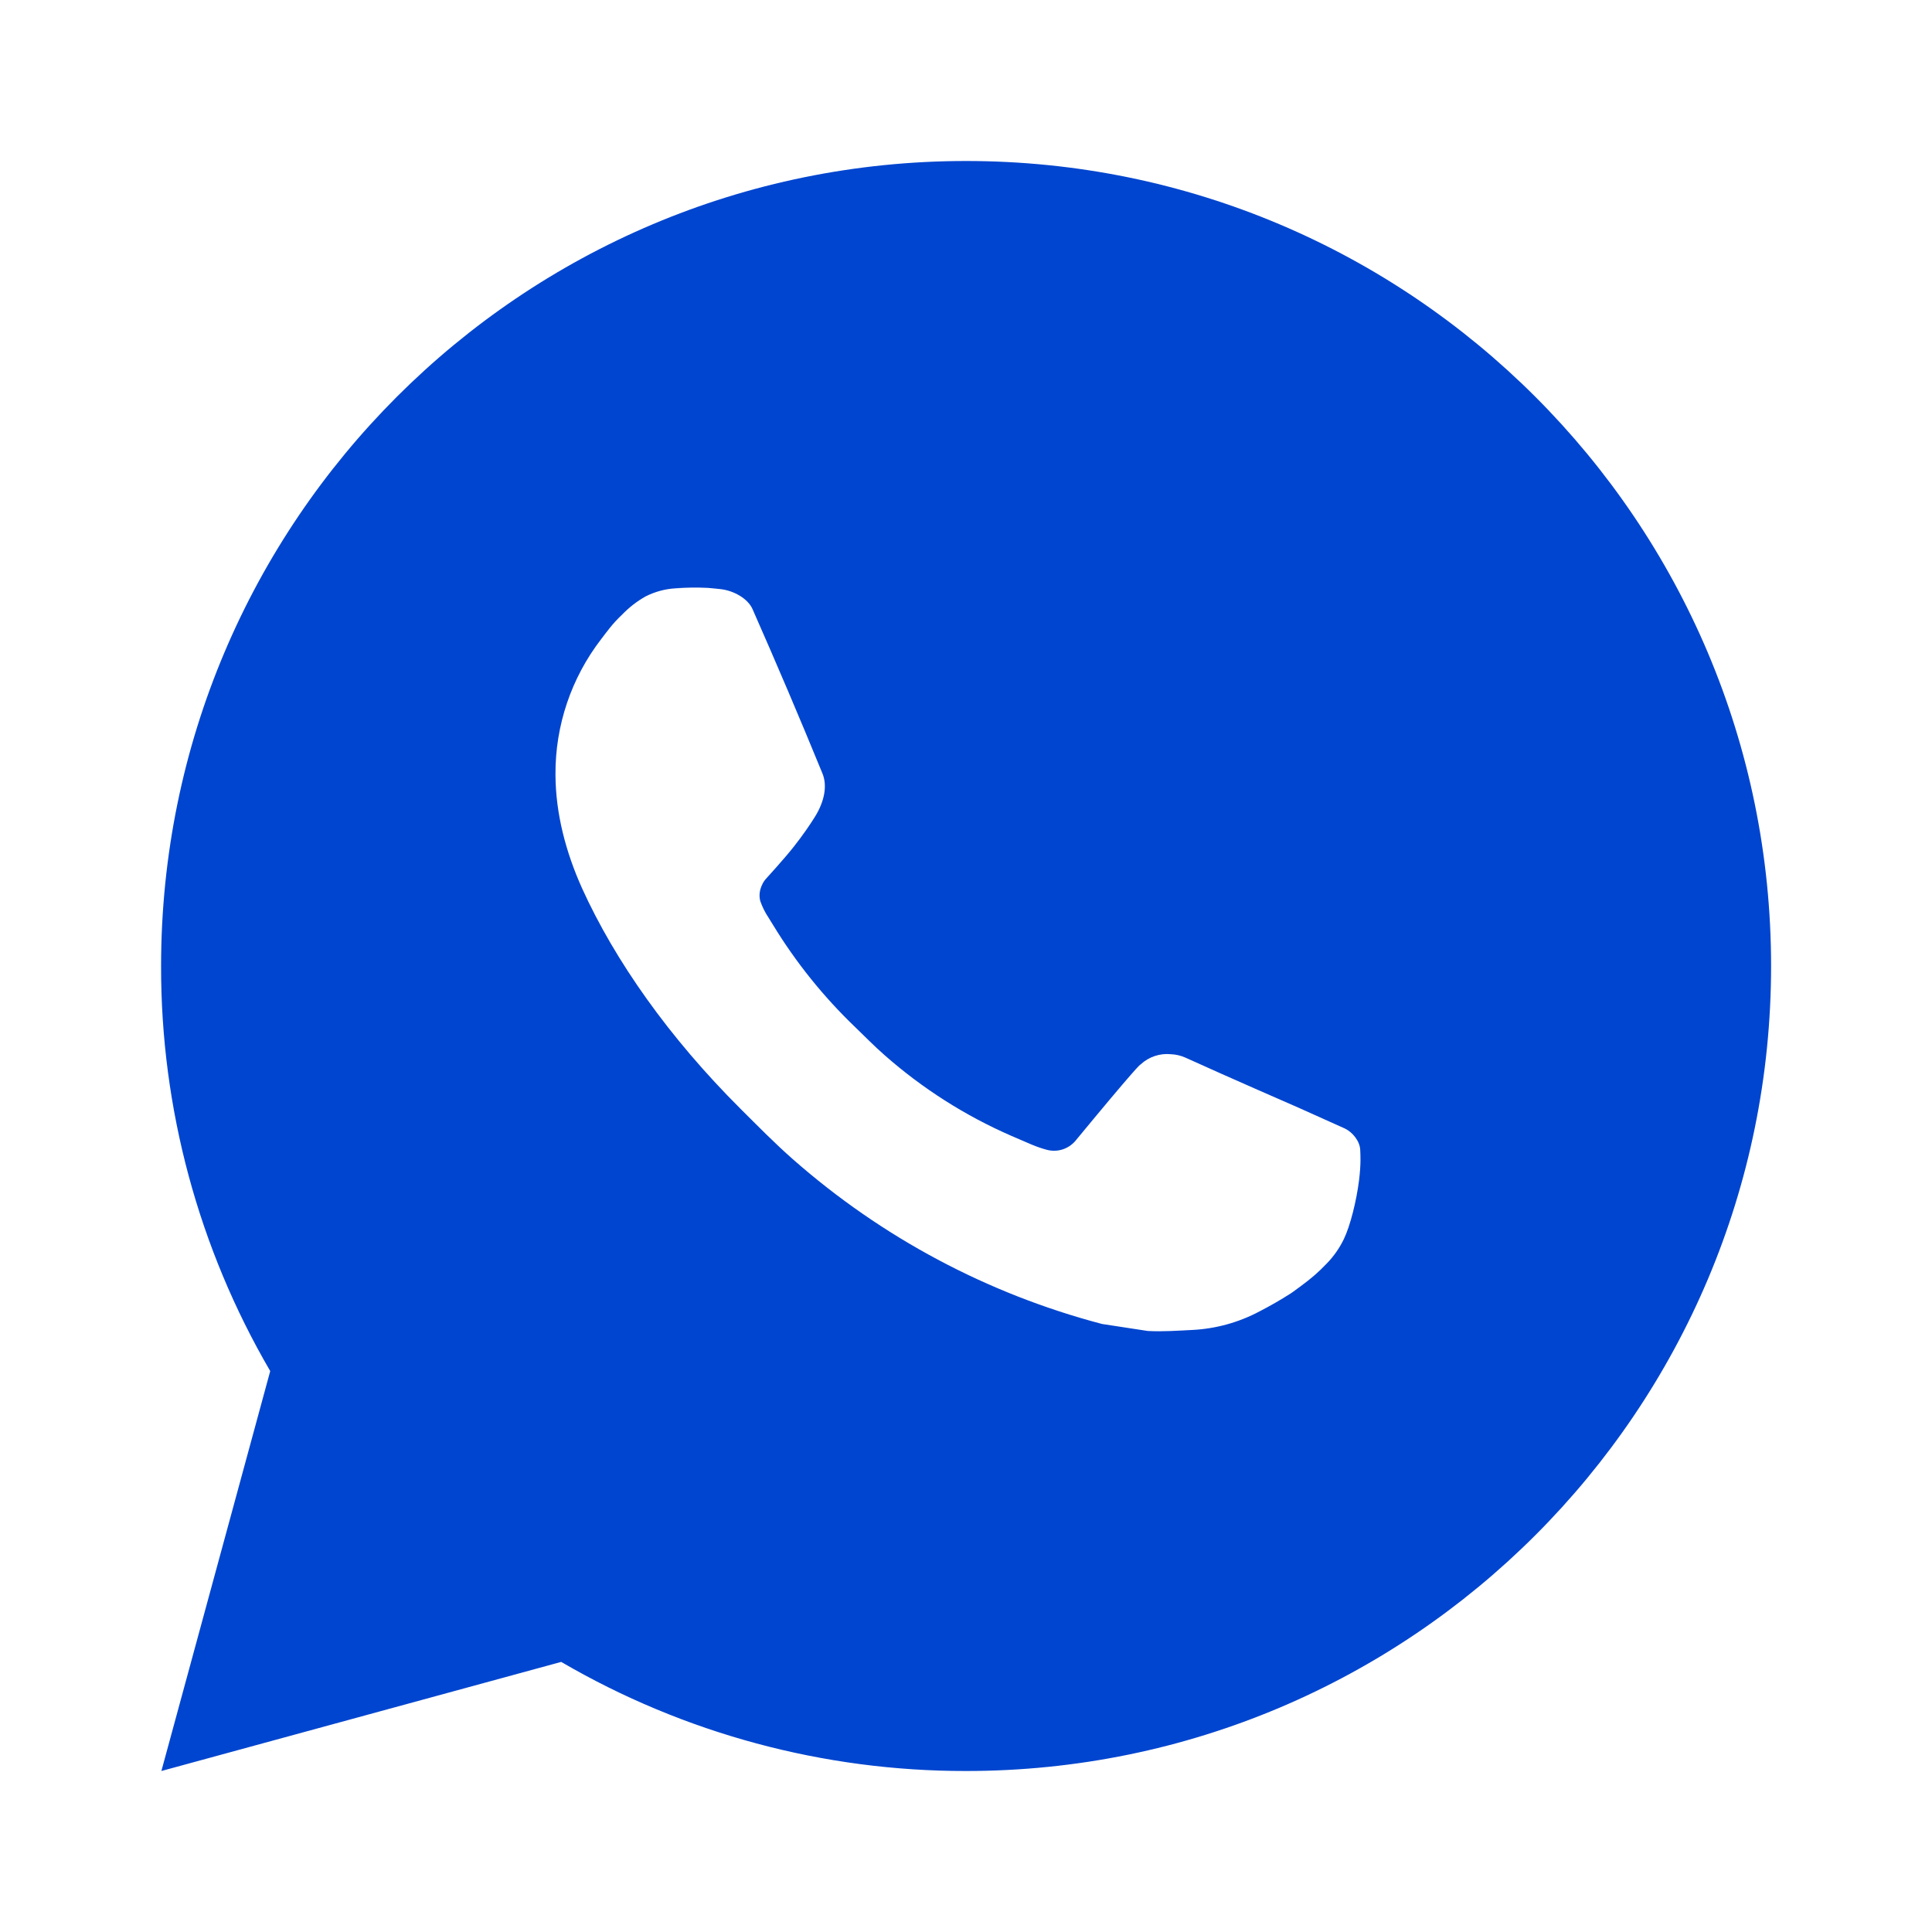 <?xml version="1.0" encoding="UTF-8"?> <svg xmlns="http://www.w3.org/2000/svg" width="45" height="45" viewBox="0 0 45 45" fill="none"><path d="M22.502 3.75C32.858 3.75 41.252 12.144 41.252 22.5C41.252 32.856 32.858 41.25 22.502 41.25C19.188 41.255 15.933 40.378 13.071 38.709L3.759 41.25L6.294 31.935C4.624 29.072 3.746 25.815 3.752 22.5C3.752 12.144 12.146 3.75 22.502 3.75ZM16.112 13.688L15.737 13.703C15.494 13.717 15.257 13.781 15.04 13.89C14.836 14.005 14.65 14.149 14.488 14.318C14.263 14.529 14.136 14.713 13.999 14.891C13.305 15.793 12.932 16.9 12.938 18.038C12.941 18.956 13.181 19.851 13.556 20.687C14.323 22.378 15.585 24.169 17.25 25.828C17.651 26.227 18.045 26.629 18.469 27.002C20.538 28.823 23.003 30.137 25.669 30.838L26.734 31.001C27.081 31.02 27.428 30.994 27.776 30.977C28.322 30.949 28.856 30.801 29.338 30.544C29.584 30.417 29.823 30.28 30.056 30.131C30.056 30.131 30.137 30.079 30.291 29.962C30.544 29.775 30.7 29.642 30.91 29.422C31.065 29.261 31.2 29.072 31.303 28.856C31.45 28.551 31.596 27.968 31.656 27.482C31.701 27.111 31.688 26.908 31.682 26.782C31.674 26.582 31.508 26.374 31.326 26.286L30.235 25.796C30.235 25.796 28.603 25.086 27.606 24.632C27.501 24.586 27.39 24.56 27.276 24.555C27.147 24.542 27.018 24.556 26.896 24.597C26.773 24.638 26.661 24.705 26.567 24.793C26.558 24.789 26.432 24.896 25.076 26.539C24.998 26.643 24.891 26.722 24.768 26.766C24.646 26.809 24.513 26.815 24.386 26.782C24.264 26.75 24.145 26.708 24.028 26.659C23.796 26.561 23.715 26.524 23.556 26.456C22.48 25.987 21.483 25.352 20.603 24.576C20.366 24.369 20.147 24.144 19.922 23.927C19.184 23.22 18.541 22.421 18.009 21.549L17.899 21.371C17.819 21.252 17.755 21.122 17.708 20.987C17.636 20.711 17.822 20.49 17.822 20.49C17.822 20.49 18.278 19.991 18.489 19.721C18.696 19.459 18.87 19.204 18.983 19.022C19.204 18.666 19.273 18.3 19.157 18.017C18.632 16.734 18.088 15.457 17.529 14.19C17.419 13.939 17.091 13.759 16.793 13.723C16.691 13.712 16.59 13.701 16.489 13.693C16.237 13.681 15.985 13.683 15.733 13.701L16.112 13.688Z" fill="#0045CF"></path></svg> 